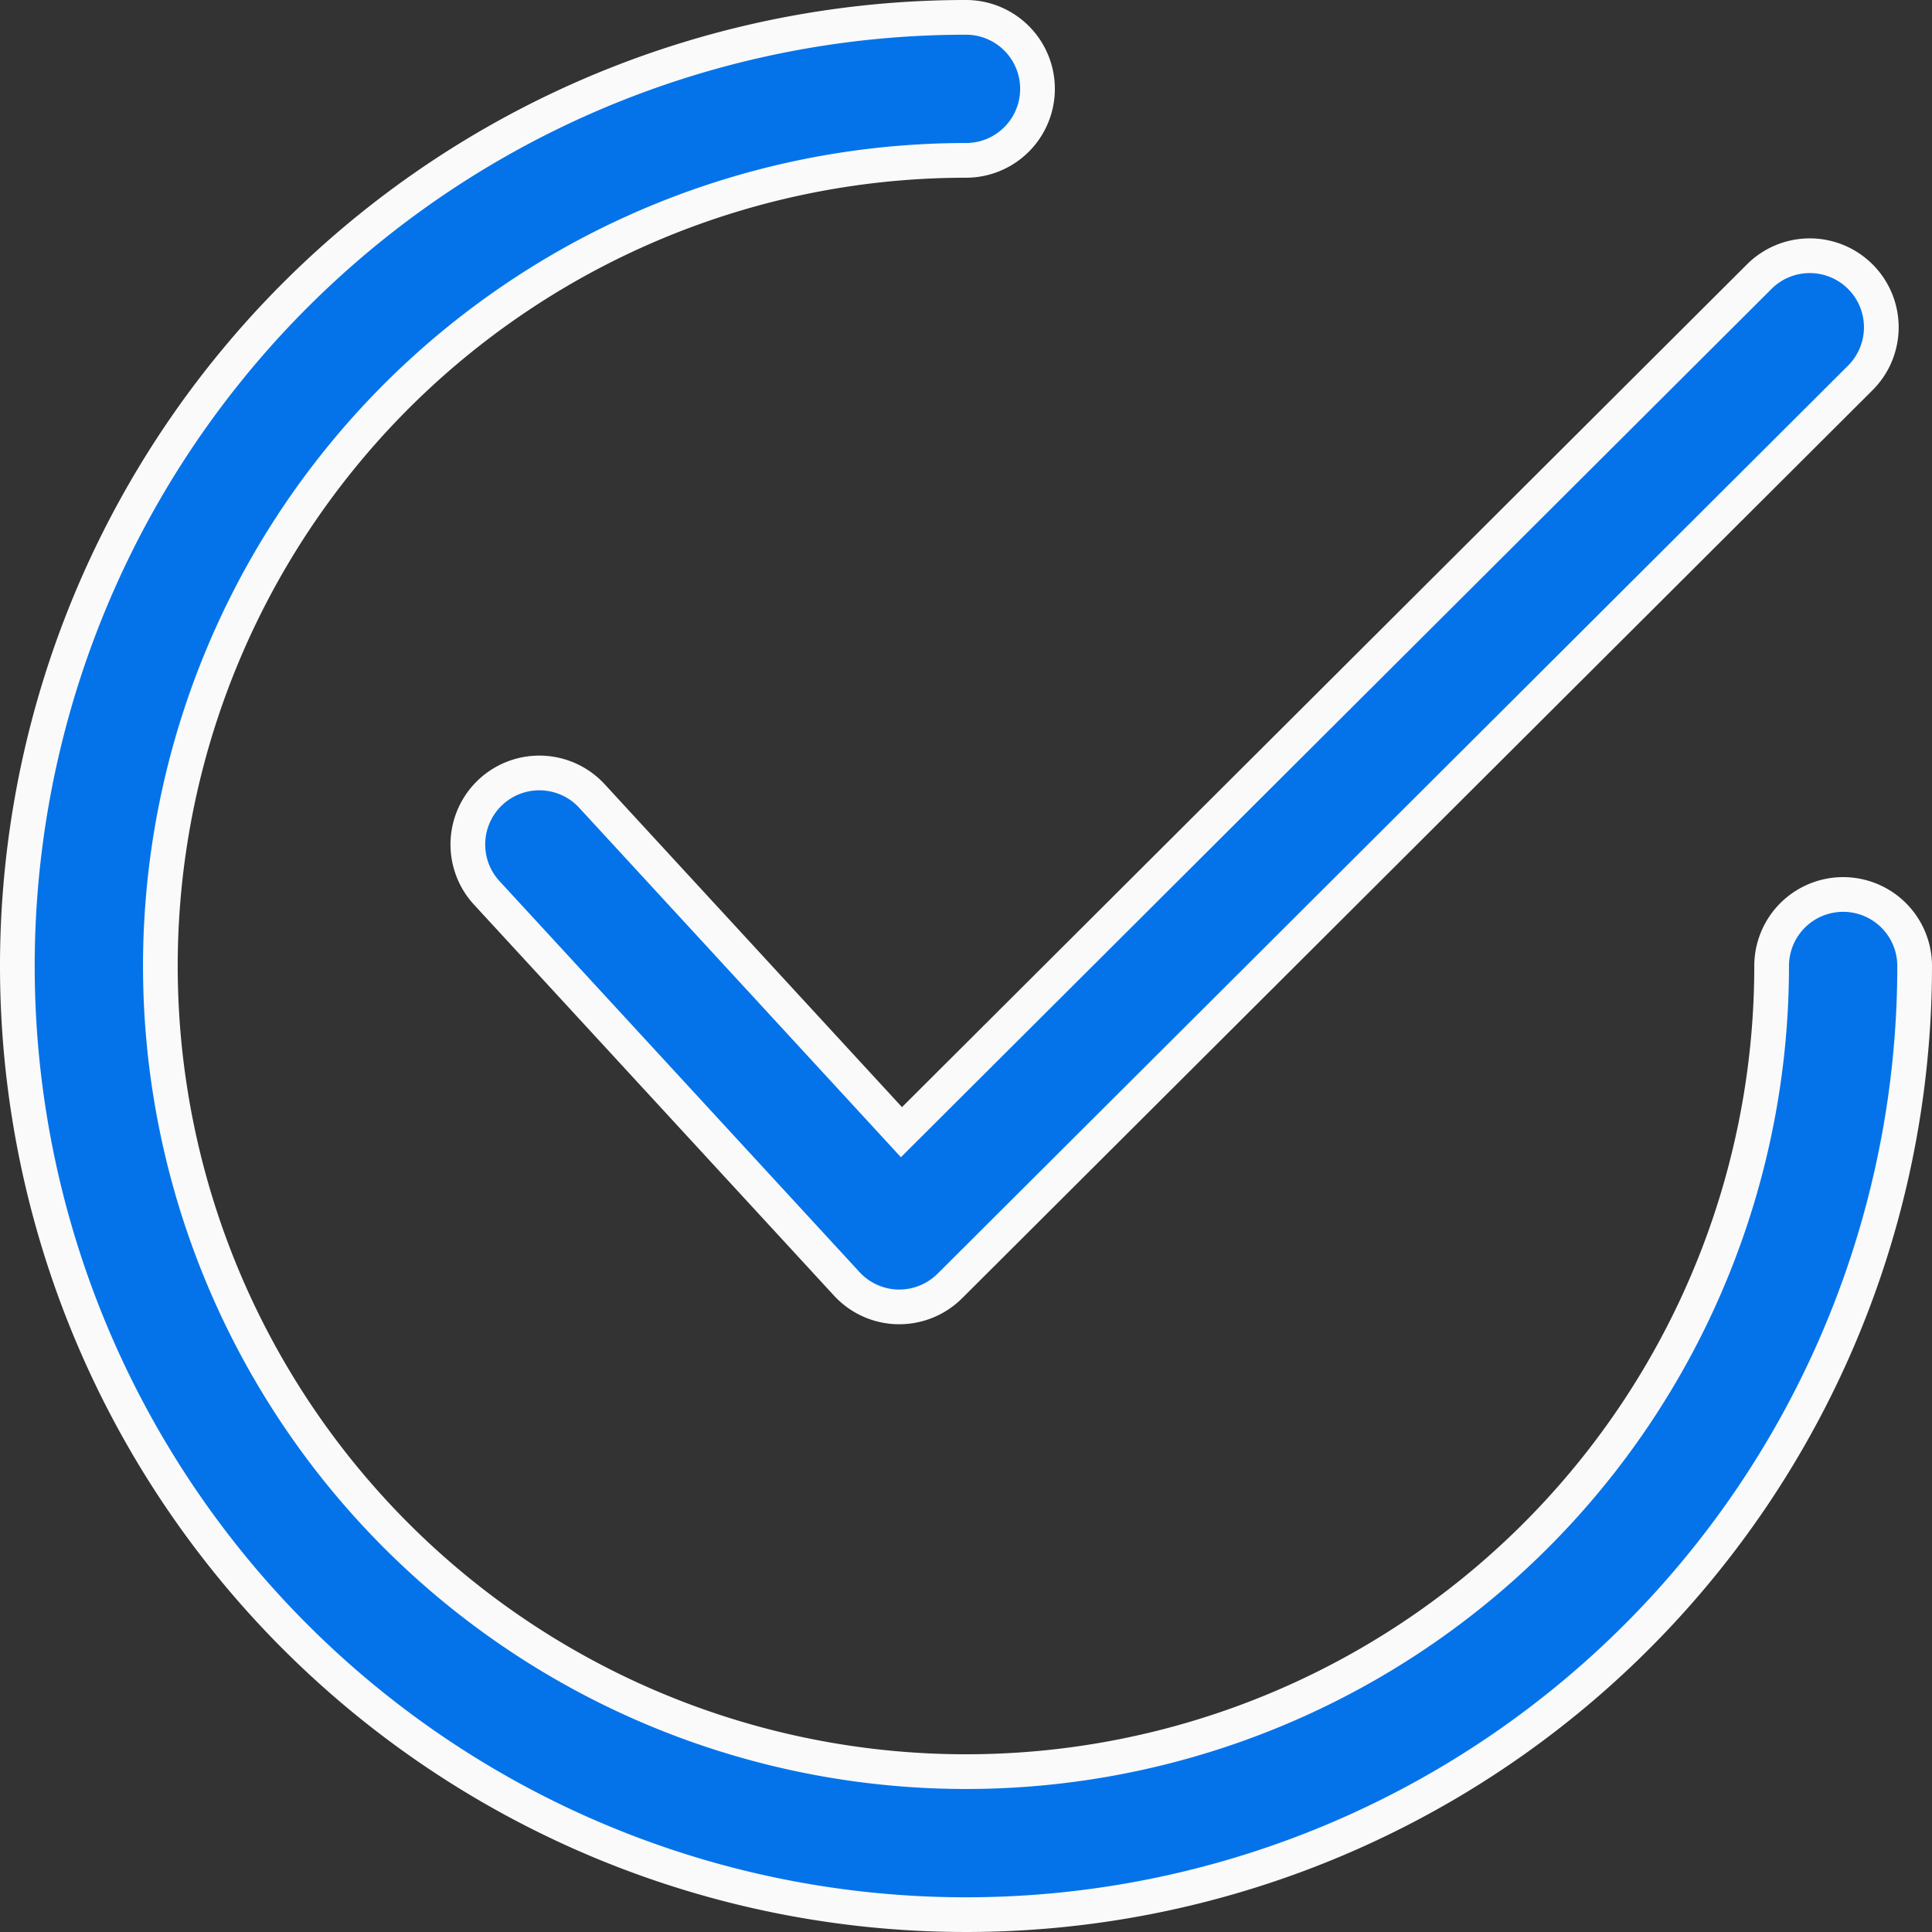 <svg xmlns="http://www.w3.org/2000/svg" width="83.5" height="83.5" viewBox="0 0 83.5 83.5">
  <rect x="0" y="0" width="83.5" height="83.5" fill="#333333" stroke="none"/>
  <g id="_037-checked-1" data-name="037-checked-1" transform="translate(0.75 0.75)">
    <g id="Group_405" data-name="Group 405" transform="translate(19.47 10.302)">
      <g id="Group_404" data-name="Group 404">
        <path id="Path_273" data-name="Path 273" d="M181.753,65.235a3.09,3.09,0,0,0-4.37-.005l-37.075,36.977L126.932,87.679a3.09,3.09,0,0,0-4.547,4.186l15.555,16.893a3.087,3.087,0,0,0,2.208,1h.066a3.094,3.094,0,0,0,2.182-.9l39.352-39.249A3.09,3.09,0,0,0,181.753,65.235Z" transform="translate(-121.568 -64.327)" fill="#0473ea" stroke="#fafafa" stroke-width="1.5"/>
      </g>
    </g>
    <g id="Group_407" data-name="Group 407">
      <g id="Group_406" data-name="Group 406">
        <path id="Path_274" data-name="Path 274" d="M78.909,37.909A3.09,3.09,0,0,0,75.819,41,34.819,34.819,0,1,1,41,6.181,3.09,3.09,0,1,0,41,0,41,41,0,1,0,82,41,3.09,3.09,0,0,0,78.909,37.909Z" fill="#0473ea" stroke="#fafafa" stroke-width="1.5"/>
      </g>
    </g>
  </g>
</svg>
